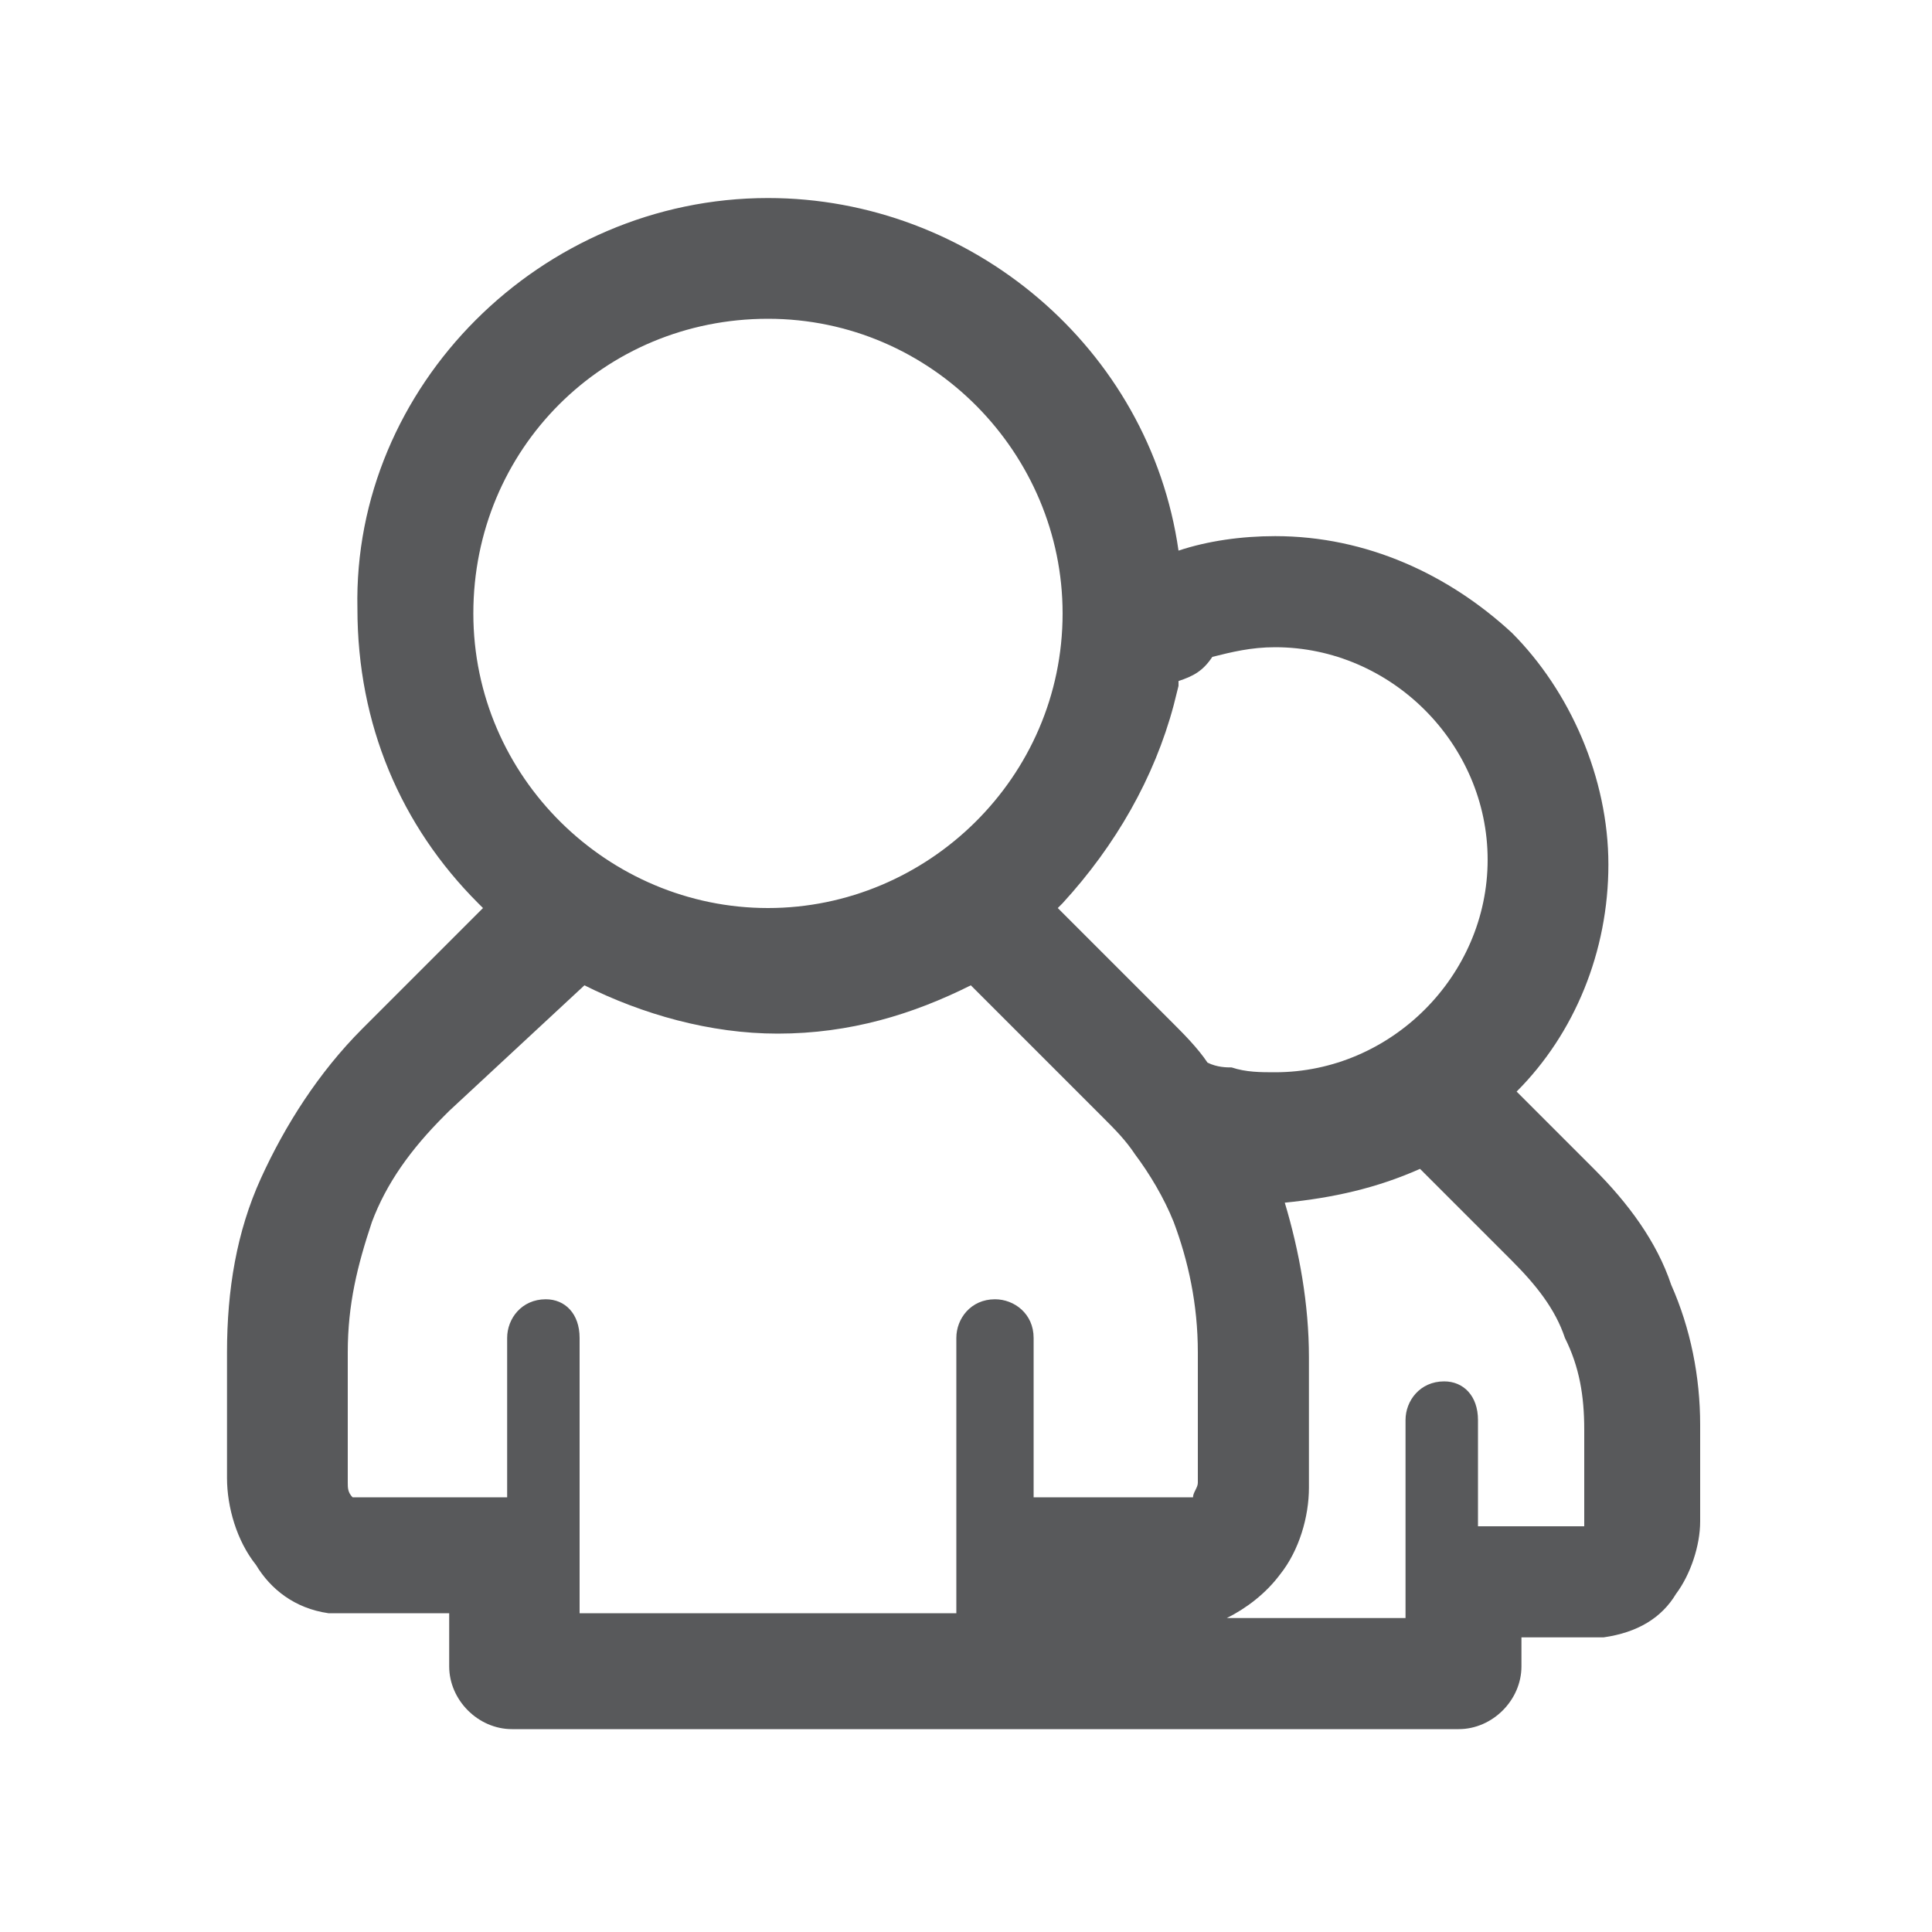 <?xml version="1.0" encoding="utf-8"?>
<!-- Generator: Adobe Illustrator 23.0.3, SVG Export Plug-In . SVG Version: 6.00 Build 0)  -->
<svg version="1.1" id="Layer_25" xmlns="http://www.w3.org/2000/svg" xmlns:xlink="http://www.w3.org/1999/xlink" x="0px" y="0px"
	 viewBox="0 0 40 40" style="enable-background:new 0 0 40 40;" xml:space="preserve">
<style type="text/css">
	.st0{fill:#58595B;}
</style>
<path class="st0" d="M15.9,4.1c4.2,0,7.9,3.1,8.5,7.3c0.6-0.2,1.3-0.3,2-0.3c1.9,0,3.6,0.8,4.9,2c1.2,1.2,2,3,2,4.8
	c0,1.8-0.7,3.5-1.9,4.7l1.6,1.6c0.7,0.7,1.3,1.5,1.6,2.4h0c0.4,0.9,0.6,1.9,0.6,2.9v2c0,0.5-0.2,1.1-0.5,1.5
	c-0.3,0.5-0.8,0.8-1.5,0.9c0,0-0.1,0-0.1,0v0h-1.6v0.6c0,0.7-0.6,1.3-1.3,1.3h0c-6.5,0-13,0-19.6,0c-0.7,0-1.3-0.6-1.3-1.3v0v-1.1
	H7.1c-0.1,0-0.2,0-0.3,0c-0.7-0.1-1.2-0.5-1.5-1c-0.4-0.5-0.6-1.2-0.6-1.8V28c0-1.3,0.2-2.5,0.7-3.6c0.5-1.1,1.2-2.2,2.1-3.1
	l0.1-0.1l2.4-2.4l-0.1-0.1v0h0c-1.6-1.6-2.5-3.7-2.5-6.1C7.3,8,11.2,4.1,15.9,4.1L15.9,4.1z M29.1,33.4L29.1,33.4v-4
	c0-0.4,0.3-0.8,0.8-0.8c0.4,0,0.7,0.3,0.7,0.8v2.2h2.2v-2c0-0.7-0.1-1.3-0.4-1.9l0,0v0c-0.2-0.6-0.6-1.1-1.1-1.6l-1.9-1.9
	c-0.9,0.4-1.8,0.6-2.8,0.7c0.3,1,0.5,2.1,0.5,3.2v2.7c0,0.6-0.2,1.3-0.6,1.8c-0.3,0.4-0.7,0.7-1.1,0.9H29.1L29.1,33.4z M24.4,14.1
	L24.4,14.1L24.4,14.1l0,0.1l0,0l0,0l-0.1,0.4l0,0v0l0,0l0,0c-0.4,1.5-1.2,2.9-2.3,4.1h0v0l0,0l-0.1,0.1l2.4,2.4h0
	c0.2,0.2,0.5,0.5,0.7,0.8c0.2,0.1,0.4,0.1,0.5,0.1v0c0.3,0.1,0.6,0.1,0.9,0.1c1.2,0,2.3-0.5,3.1-1.3h0c0.8-0.8,1.3-1.9,1.3-3.1
	c0-1.2-0.5-2.3-1.3-3.1c-0.8-0.8-1.9-1.3-3.1-1.3c-0.5,0-0.9,0.1-1.3,0.2C24.9,13.9,24.7,14,24.4,14.1L24.4,14.1z M10.5,31L10.5,31
	v-3.3c0-0.4,0.3-0.8,0.8-0.8c0.4,0,0.7,0.3,0.7,0.8v4.5l0,0.1v1.1h7.8v-1.1v0v-0.1v-4.5c0-0.4,0.3-0.8,0.8-0.8
	c0.4,0,0.8,0.3,0.8,0.8V31h3.3c0-0.1,0.1-0.2,0.1-0.3V28c0-1-0.2-1.9-0.5-2.7h0l0,0c-0.2-0.5-0.5-1-0.8-1.4l0,0l0,0l0,0l0,0l0,0
	c-0.2-0.3-0.4-0.5-0.7-0.8v0l-2.7-2.7c-1.2,0.6-2.5,1-4,1c-1.4,0-2.8-0.4-4-1L9.3,23l-0.1,0.1c-0.7,0.7-1.2,1.4-1.5,2.2
	C7.4,26.2,7.2,27,7.2,28v2.7c0,0.1,0,0.2,0.1,0.3H10.5L10.5,31z M15.9,6.6L15.9,6.6c-3.4,0-6.1,2.7-6.1,6.1c0,3.4,2.8,6.1,6.1,6.1
	c3.3,0,6.1-2.7,6.1-6.1C22,9.4,19.3,6.6,15.9,6.6L15.9,6.6z"/>
</svg>
